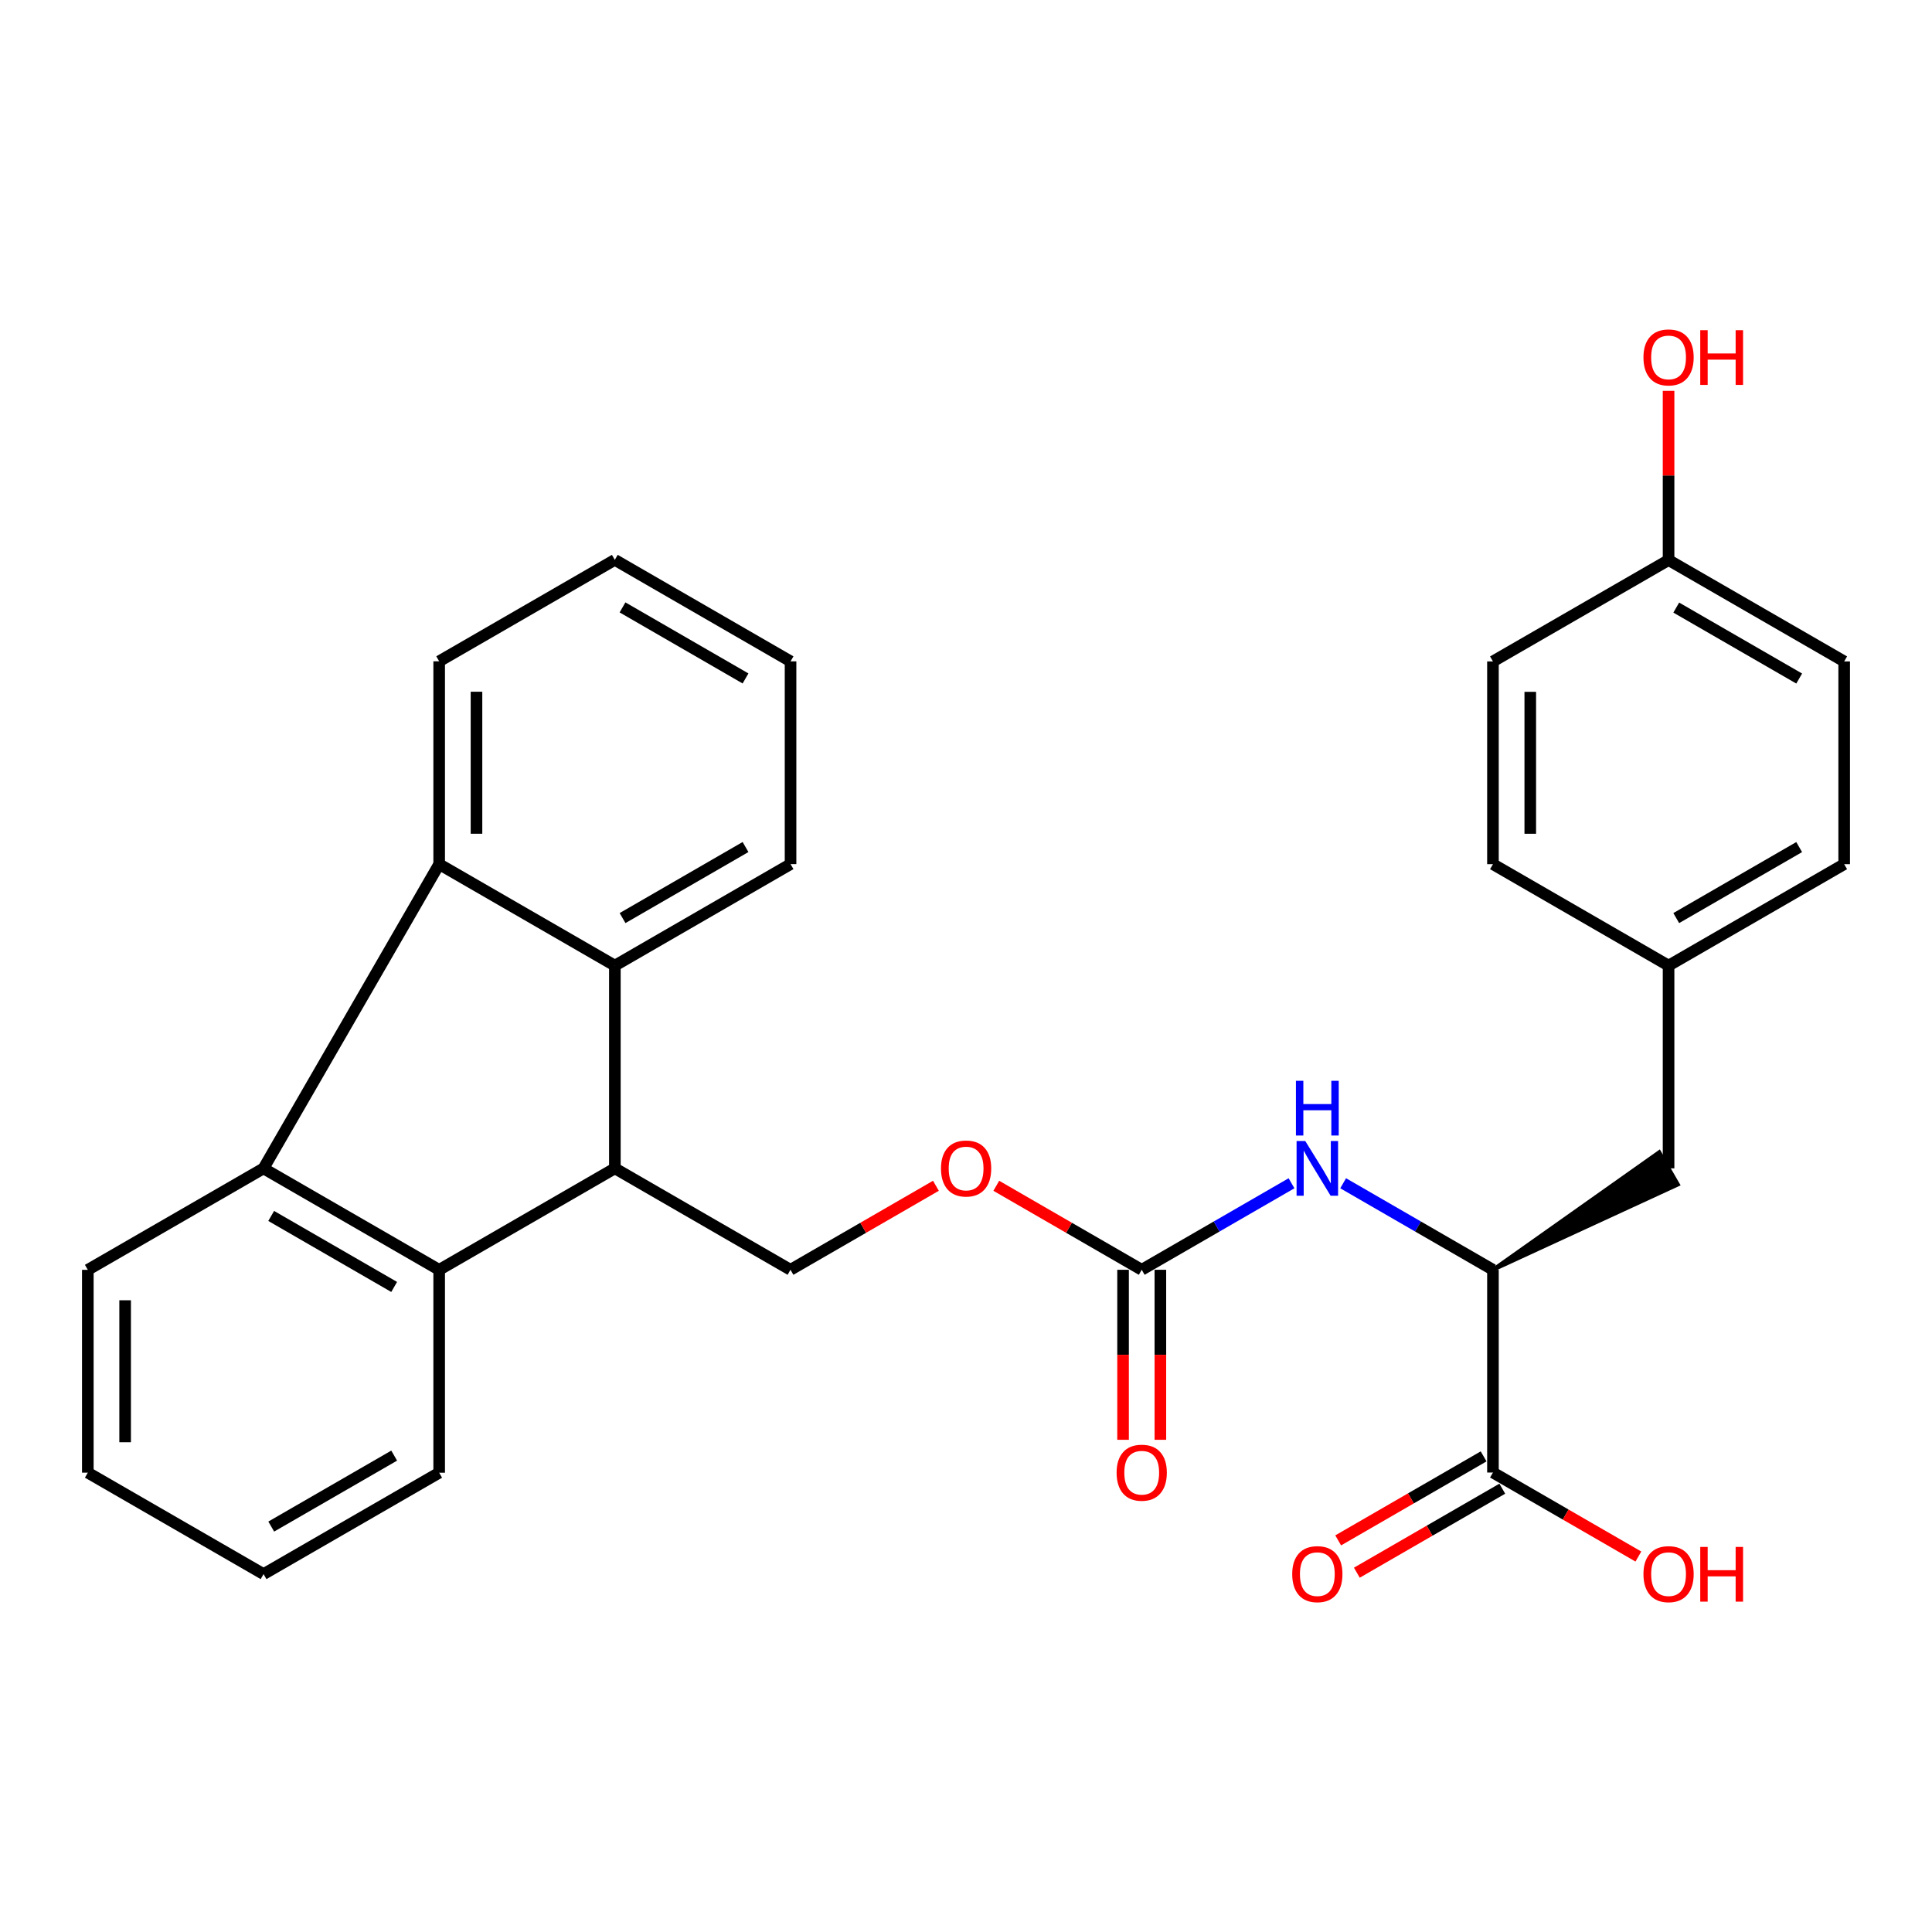 <?xml version='1.0' encoding='iso-8859-1'?>
<svg version='1.1' baseProfile='full'
              xmlns='http://www.w3.org/2000/svg'
                      xmlns:rdkit='http://www.rdkit.org/xml'
                      xmlns:xlink='http://www.w3.org/1999/xlink'
                  xml:space='preserve'
width='1000px' height='1000px' viewBox='0 0 1000 1000'>
<!-- END OF HEADER -->
<rect style='opacity:1.0;fill:#FFFFFF;stroke:none' width='1000' height='1000' x='0' y='0'> </rect>
<path class='bond-2' d='M 318.257,604.734 L 318.257,499.8' style='fill:none;fill-rule:evenodd;stroke:#000000;stroke-width:6px;stroke-linecap:butt;stroke-linejoin:miter;stroke-opacity:1' />
<path class='bond-3' d='M 318.257,604.734 L 227.316,657.271' style='fill:none;fill-rule:evenodd;stroke:#000000;stroke-width:6px;stroke-linecap:butt;stroke-linejoin:miter;stroke-opacity:1' />
<path class='bond-8' d='M 318.257,604.734 L 409.155,657.238' style='fill:none;fill-rule:evenodd;stroke:#000000;stroke-width:6px;stroke-linecap:butt;stroke-linejoin:miter;stroke-opacity:1' />
<path class='bond-0' d='M 227.316,447.295 L 318.257,499.8' style='fill:none;fill-rule:evenodd;stroke:#000000;stroke-width:6px;stroke-linecap:butt;stroke-linejoin:miter;stroke-opacity:1' />
<path class='bond-18' d='M 227.316,447.295 L 227.316,342.286' style='fill:none;fill-rule:evenodd;stroke:#000000;stroke-width:6px;stroke-linecap:butt;stroke-linejoin:miter;stroke-opacity:1' />
<path class='bond-18' d='M 246.631,431.544 L 246.631,358.038' style='fill:none;fill-rule:evenodd;stroke:#000000;stroke-width:6px;stroke-linecap:butt;stroke-linejoin:miter;stroke-opacity:1' />
<path class='bond-29' d='M 227.316,447.295 L 136.385,604.766' style='fill:none;fill-rule:evenodd;stroke:#000000;stroke-width:6px;stroke-linecap:butt;stroke-linejoin:miter;stroke-opacity:1' />
<path class='bond-1' d='M 136.385,604.766 L 227.316,657.271' style='fill:none;fill-rule:evenodd;stroke:#000000;stroke-width:6px;stroke-linecap:butt;stroke-linejoin:miter;stroke-opacity:1' />
<path class='bond-1' d='M 140.366,629.369 L 204.018,666.122' style='fill:none;fill-rule:evenodd;stroke:#000000;stroke-width:6px;stroke-linecap:butt;stroke-linejoin:miter;stroke-opacity:1' />
<path class='bond-19' d='M 136.385,604.766 L 45.455,657.271' style='fill:none;fill-rule:evenodd;stroke:#000000;stroke-width:6px;stroke-linecap:butt;stroke-linejoin:miter;stroke-opacity:1' />
<path class='bond-23' d='M 318.257,499.8 L 409.187,447.263' style='fill:none;fill-rule:evenodd;stroke:#000000;stroke-width:6px;stroke-linecap:butt;stroke-linejoin:miter;stroke-opacity:1' />
<path class='bond-23' d='M 322.234,475.195 L 385.885,438.42' style='fill:none;fill-rule:evenodd;stroke:#000000;stroke-width:6px;stroke-linecap:butt;stroke-linejoin:miter;stroke-opacity:1' />
<path class='bond-22' d='M 227.316,657.271 L 227.316,762.28' style='fill:none;fill-rule:evenodd;stroke:#000000;stroke-width:6px;stroke-linecap:butt;stroke-linejoin:miter;stroke-opacity:1' />
<path class='bond-4' d='M 590.952,657.238 L 553.315,635.499' style='fill:none;fill-rule:evenodd;stroke:#000000;stroke-width:6px;stroke-linecap:butt;stroke-linejoin:miter;stroke-opacity:1' />
<path class='bond-4' d='M 553.315,635.499 L 515.678,613.759' style='fill:none;fill-rule:evenodd;stroke:#FF0000;stroke-width:6px;stroke-linecap:butt;stroke-linejoin:miter;stroke-opacity:1' />
<path class='bond-5' d='M 590.952,657.238 L 629.719,634.846' style='fill:none;fill-rule:evenodd;stroke:#000000;stroke-width:6px;stroke-linecap:butt;stroke-linejoin:miter;stroke-opacity:1' />
<path class='bond-5' d='M 629.719,634.846 L 668.486,612.453' style='fill:none;fill-rule:evenodd;stroke:#0000FF;stroke-width:6px;stroke-linecap:butt;stroke-linejoin:miter;stroke-opacity:1' />
<path class='bond-11' d='M 581.295,657.238 L 581.295,701.239' style='fill:none;fill-rule:evenodd;stroke:#000000;stroke-width:6px;stroke-linecap:butt;stroke-linejoin:miter;stroke-opacity:1' />
<path class='bond-11' d='M 581.295,701.239 L 581.295,745.239' style='fill:none;fill-rule:evenodd;stroke:#FF0000;stroke-width:6px;stroke-linecap:butt;stroke-linejoin:miter;stroke-opacity:1' />
<path class='bond-11' d='M 600.609,657.238 L 600.609,701.239' style='fill:none;fill-rule:evenodd;stroke:#000000;stroke-width:6px;stroke-linecap:butt;stroke-linejoin:miter;stroke-opacity:1' />
<path class='bond-11' d='M 600.609,701.239 L 600.609,745.239' style='fill:none;fill-rule:evenodd;stroke:#FF0000;stroke-width:6px;stroke-linecap:butt;stroke-linejoin:miter;stroke-opacity:1' />
<path class='bond-6' d='M 695.215,612.453 L 733.982,634.846' style='fill:none;fill-rule:evenodd;stroke:#0000FF;stroke-width:6px;stroke-linecap:butt;stroke-linejoin:miter;stroke-opacity:1' />
<path class='bond-6' d='M 733.982,634.846 L 772.749,657.238' style='fill:none;fill-rule:evenodd;stroke:#000000;stroke-width:6px;stroke-linecap:butt;stroke-linejoin:miter;stroke-opacity:1' />
<path class='bond-7' d='M 772.749,657.238 L 772.749,762.183' style='fill:none;fill-rule:evenodd;stroke:#000000;stroke-width:6px;stroke-linecap:butt;stroke-linejoin:miter;stroke-opacity:1' />
<path class='bond-10' d='M 772.749,657.238 L 868.478,613.097 L 858.817,596.371 Z' style='fill:#000000;fill-rule:evenodd;fill-opacity:1;stroke:#000000;stroke-width:2px;stroke-linecap:butt;stroke-linejoin:miter;stroke-opacity:1;' />
<path class='bond-12' d='M 767.918,753.82 L 730.281,775.56' style='fill:none;fill-rule:evenodd;stroke:#000000;stroke-width:6px;stroke-linecap:butt;stroke-linejoin:miter;stroke-opacity:1' />
<path class='bond-12' d='M 730.281,775.56 L 692.644,797.3' style='fill:none;fill-rule:evenodd;stroke:#FF0000;stroke-width:6px;stroke-linecap:butt;stroke-linejoin:miter;stroke-opacity:1' />
<path class='bond-12' d='M 777.579,770.546 L 739.942,792.286' style='fill:none;fill-rule:evenodd;stroke:#000000;stroke-width:6px;stroke-linecap:butt;stroke-linejoin:miter;stroke-opacity:1' />
<path class='bond-12' d='M 739.942,792.286 L 702.305,814.025' style='fill:none;fill-rule:evenodd;stroke:#FF0000;stroke-width:6px;stroke-linecap:butt;stroke-linejoin:miter;stroke-opacity:1' />
<path class='bond-14' d='M 772.749,762.183 L 810.386,783.923' style='fill:none;fill-rule:evenodd;stroke:#000000;stroke-width:6px;stroke-linecap:butt;stroke-linejoin:miter;stroke-opacity:1' />
<path class='bond-14' d='M 810.386,783.923 L 848.023,805.663' style='fill:none;fill-rule:evenodd;stroke:#FF0000;stroke-width:6px;stroke-linecap:butt;stroke-linejoin:miter;stroke-opacity:1' />
<path class='bond-9' d='M 409.155,657.238 L 446.792,635.499' style='fill:none;fill-rule:evenodd;stroke:#000000;stroke-width:6px;stroke-linecap:butt;stroke-linejoin:miter;stroke-opacity:1' />
<path class='bond-9' d='M 446.792,635.499 L 484.429,613.759' style='fill:none;fill-rule:evenodd;stroke:#FF0000;stroke-width:6px;stroke-linecap:butt;stroke-linejoin:miter;stroke-opacity:1' />
<path class='bond-13' d='M 863.647,604.734 L 863.647,499.8' style='fill:none;fill-rule:evenodd;stroke:#000000;stroke-width:6px;stroke-linecap:butt;stroke-linejoin:miter;stroke-opacity:1' />
<path class='bond-16' d='M 863.647,499.8 L 772.749,447.295' style='fill:none;fill-rule:evenodd;stroke:#000000;stroke-width:6px;stroke-linecap:butt;stroke-linejoin:miter;stroke-opacity:1' />
<path class='bond-17' d='M 863.647,499.8 L 954.545,447.295' style='fill:none;fill-rule:evenodd;stroke:#000000;stroke-width:6px;stroke-linecap:butt;stroke-linejoin:miter;stroke-opacity:1' />
<path class='bond-17' d='M 867.621,475.199 L 931.25,438.446' style='fill:none;fill-rule:evenodd;stroke:#000000;stroke-width:6px;stroke-linecap:butt;stroke-linejoin:miter;stroke-opacity:1' />
<path class='bond-15' d='M 863.647,289.889 L 954.545,342.351' style='fill:none;fill-rule:evenodd;stroke:#000000;stroke-width:6px;stroke-linecap:butt;stroke-linejoin:miter;stroke-opacity:1' />
<path class='bond-15' d='M 867.627,314.487 L 931.256,351.21' style='fill:none;fill-rule:evenodd;stroke:#000000;stroke-width:6px;stroke-linecap:butt;stroke-linejoin:miter;stroke-opacity:1' />
<path class='bond-24' d='M 863.647,289.889 L 863.647,246.093' style='fill:none;fill-rule:evenodd;stroke:#000000;stroke-width:6px;stroke-linecap:butt;stroke-linejoin:miter;stroke-opacity:1' />
<path class='bond-24' d='M 863.647,246.093 L 863.647,202.297' style='fill:none;fill-rule:evenodd;stroke:#FF0000;stroke-width:6px;stroke-linecap:butt;stroke-linejoin:miter;stroke-opacity:1' />
<path class='bond-32' d='M 863.647,289.889 L 772.749,342.351' style='fill:none;fill-rule:evenodd;stroke:#000000;stroke-width:6px;stroke-linecap:butt;stroke-linejoin:miter;stroke-opacity:1' />
<path class='bond-21' d='M 772.749,447.295 L 772.749,342.351' style='fill:none;fill-rule:evenodd;stroke:#000000;stroke-width:6px;stroke-linecap:butt;stroke-linejoin:miter;stroke-opacity:1' />
<path class='bond-21' d='M 792.064,431.554 L 792.064,358.093' style='fill:none;fill-rule:evenodd;stroke:#000000;stroke-width:6px;stroke-linecap:butt;stroke-linejoin:miter;stroke-opacity:1' />
<path class='bond-20' d='M 954.545,447.295 L 954.545,342.351' style='fill:none;fill-rule:evenodd;stroke:#000000;stroke-width:6px;stroke-linecap:butt;stroke-linejoin:miter;stroke-opacity:1' />
<path class='bond-31' d='M 227.316,342.286 L 318.225,289.782' style='fill:none;fill-rule:evenodd;stroke:#000000;stroke-width:6px;stroke-linecap:butt;stroke-linejoin:miter;stroke-opacity:1' />
<path class='bond-30' d='M 45.455,657.271 L 45.455,762.247' style='fill:none;fill-rule:evenodd;stroke:#000000;stroke-width:6px;stroke-linecap:butt;stroke-linejoin:miter;stroke-opacity:1' />
<path class='bond-30' d='M 64.769,673.017 L 64.769,746.501' style='fill:none;fill-rule:evenodd;stroke:#000000;stroke-width:6px;stroke-linecap:butt;stroke-linejoin:miter;stroke-opacity:1' />
<path class='bond-25' d='M 227.316,762.28 L 136.417,814.752' style='fill:none;fill-rule:evenodd;stroke:#000000;stroke-width:6px;stroke-linecap:butt;stroke-linejoin:miter;stroke-opacity:1' />
<path class='bond-25' d='M 204.025,753.423 L 140.396,790.153' style='fill:none;fill-rule:evenodd;stroke:#000000;stroke-width:6px;stroke-linecap:butt;stroke-linejoin:miter;stroke-opacity:1' />
<path class='bond-28' d='M 409.187,447.263 L 409.187,342.319' style='fill:none;fill-rule:evenodd;stroke:#000000;stroke-width:6px;stroke-linecap:butt;stroke-linejoin:miter;stroke-opacity:1' />
<path class='bond-26' d='M 136.417,814.752 L 45.455,762.247' style='fill:none;fill-rule:evenodd;stroke:#000000;stroke-width:6px;stroke-linecap:butt;stroke-linejoin:miter;stroke-opacity:1' />
<path class='bond-27' d='M 318.225,289.782 L 409.187,342.319' style='fill:none;fill-rule:evenodd;stroke:#000000;stroke-width:6px;stroke-linecap:butt;stroke-linejoin:miter;stroke-opacity:1' />
<path class='bond-27' d='M 322.209,314.388 L 385.883,351.164' style='fill:none;fill-rule:evenodd;stroke:#000000;stroke-width:6px;stroke-linecap:butt;stroke-linejoin:miter;stroke-opacity:1' />
<path  class='atom-6' d='M 675.59 590.574
L 684.87 605.574
Q 685.79 607.054, 687.27 609.734
Q 688.75 612.414, 688.83 612.574
L 688.83 590.574
L 692.59 590.574
L 692.59 618.894
L 688.71 618.894
L 678.75 602.494
Q 677.59 600.574, 676.35 598.374
Q 675.15 596.174, 674.79 595.494
L 674.79 618.894
L 671.11 618.894
L 671.11 590.574
L 675.59 590.574
' fill='#0000FF'/>
<path  class='atom-6' d='M 670.77 559.422
L 674.61 559.422
L 674.61 571.462
L 689.09 571.462
L 689.09 559.422
L 692.93 559.422
L 692.93 587.742
L 689.09 587.742
L 689.09 574.662
L 674.61 574.662
L 674.61 587.742
L 670.77 587.742
L 670.77 559.422
' fill='#0000FF'/>
<path  class='atom-10' d='M 487.054 604.814
Q 487.054 598.014, 490.414 594.214
Q 493.774 590.414, 500.054 590.414
Q 506.334 590.414, 509.694 594.214
Q 513.054 598.014, 513.054 604.814
Q 513.054 611.694, 509.654 615.614
Q 506.254 619.494, 500.054 619.494
Q 493.814 619.494, 490.414 615.614
Q 487.054 611.734, 487.054 604.814
M 500.054 616.294
Q 504.374 616.294, 506.694 613.414
Q 509.054 610.494, 509.054 604.814
Q 509.054 599.254, 506.694 596.454
Q 504.374 593.614, 500.054 593.614
Q 495.734 593.614, 493.374 596.414
Q 491.054 599.214, 491.054 604.814
Q 491.054 610.534, 493.374 613.414
Q 495.734 616.294, 500.054 616.294
' fill='#FF0000'/>
<path  class='atom-12' d='M 577.952 762.263
Q 577.952 755.463, 581.312 751.663
Q 584.672 747.863, 590.952 747.863
Q 597.232 747.863, 600.592 751.663
Q 603.952 755.463, 603.952 762.263
Q 603.952 769.143, 600.552 773.063
Q 597.152 776.943, 590.952 776.943
Q 584.712 776.943, 581.312 773.063
Q 577.952 769.183, 577.952 762.263
M 590.952 773.743
Q 595.272 773.743, 597.592 770.863
Q 599.952 767.943, 599.952 762.263
Q 599.952 756.703, 597.592 753.903
Q 595.272 751.063, 590.952 751.063
Q 586.632 751.063, 584.272 753.863
Q 581.952 756.663, 581.952 762.263
Q 581.952 767.983, 584.272 770.863
Q 586.632 773.743, 590.952 773.743
' fill='#FF0000'/>
<path  class='atom-13' d='M 668.85 814.768
Q 668.85 807.968, 672.21 804.168
Q 675.57 800.368, 681.85 800.368
Q 688.13 800.368, 691.49 804.168
Q 694.85 807.968, 694.85 814.768
Q 694.85 821.648, 691.45 825.568
Q 688.05 829.448, 681.85 829.448
Q 675.61 829.448, 672.21 825.568
Q 668.85 821.688, 668.85 814.768
M 681.85 826.248
Q 686.17 826.248, 688.49 823.368
Q 690.85 820.448, 690.85 814.768
Q 690.85 809.208, 688.49 806.408
Q 686.17 803.568, 681.85 803.568
Q 677.53 803.568, 675.17 806.368
Q 672.85 809.168, 672.85 814.768
Q 672.85 820.488, 675.17 823.368
Q 677.53 826.248, 681.85 826.248
' fill='#FF0000'/>
<path  class='atom-15' d='M 850.647 814.768
Q 850.647 807.968, 854.007 804.168
Q 857.367 800.368, 863.647 800.368
Q 869.927 800.368, 873.287 804.168
Q 876.647 807.968, 876.647 814.768
Q 876.647 821.648, 873.247 825.568
Q 869.847 829.448, 863.647 829.448
Q 857.407 829.448, 854.007 825.568
Q 850.647 821.688, 850.647 814.768
M 863.647 826.248
Q 867.967 826.248, 870.287 823.368
Q 872.647 820.448, 872.647 814.768
Q 872.647 809.208, 870.287 806.408
Q 867.967 803.568, 863.647 803.568
Q 859.327 803.568, 856.967 806.368
Q 854.647 809.168, 854.647 814.768
Q 854.647 820.488, 856.967 823.368
Q 859.327 826.248, 863.647 826.248
' fill='#FF0000'/>
<path  class='atom-15' d='M 880.047 800.688
L 883.887 800.688
L 883.887 812.728
L 898.367 812.728
L 898.367 800.688
L 902.207 800.688
L 902.207 829.008
L 898.367 829.008
L 898.367 815.928
L 883.887 815.928
L 883.887 829.008
L 880.047 829.008
L 880.047 800.688
' fill='#FF0000'/>
<path  class='atom-25' d='M 850.647 184.992
Q 850.647 178.192, 854.007 174.392
Q 857.367 170.592, 863.647 170.592
Q 869.927 170.592, 873.287 174.392
Q 876.647 178.192, 876.647 184.992
Q 876.647 191.872, 873.247 195.792
Q 869.847 199.672, 863.647 199.672
Q 857.407 199.672, 854.007 195.792
Q 850.647 191.912, 850.647 184.992
M 863.647 196.472
Q 867.967 196.472, 870.287 193.592
Q 872.647 190.672, 872.647 184.992
Q 872.647 179.432, 870.287 176.632
Q 867.967 173.792, 863.647 173.792
Q 859.327 173.792, 856.967 176.592
Q 854.647 179.392, 854.647 184.992
Q 854.647 190.712, 856.967 193.592
Q 859.327 196.472, 863.647 196.472
' fill='#FF0000'/>
<path  class='atom-25' d='M 880.047 170.912
L 883.887 170.912
L 883.887 182.952
L 898.367 182.952
L 898.367 170.912
L 902.207 170.912
L 902.207 199.232
L 898.367 199.232
L 898.367 186.152
L 883.887 186.152
L 883.887 199.232
L 880.047 199.232
L 880.047 170.912
' fill='#FF0000'/>
</svg>
